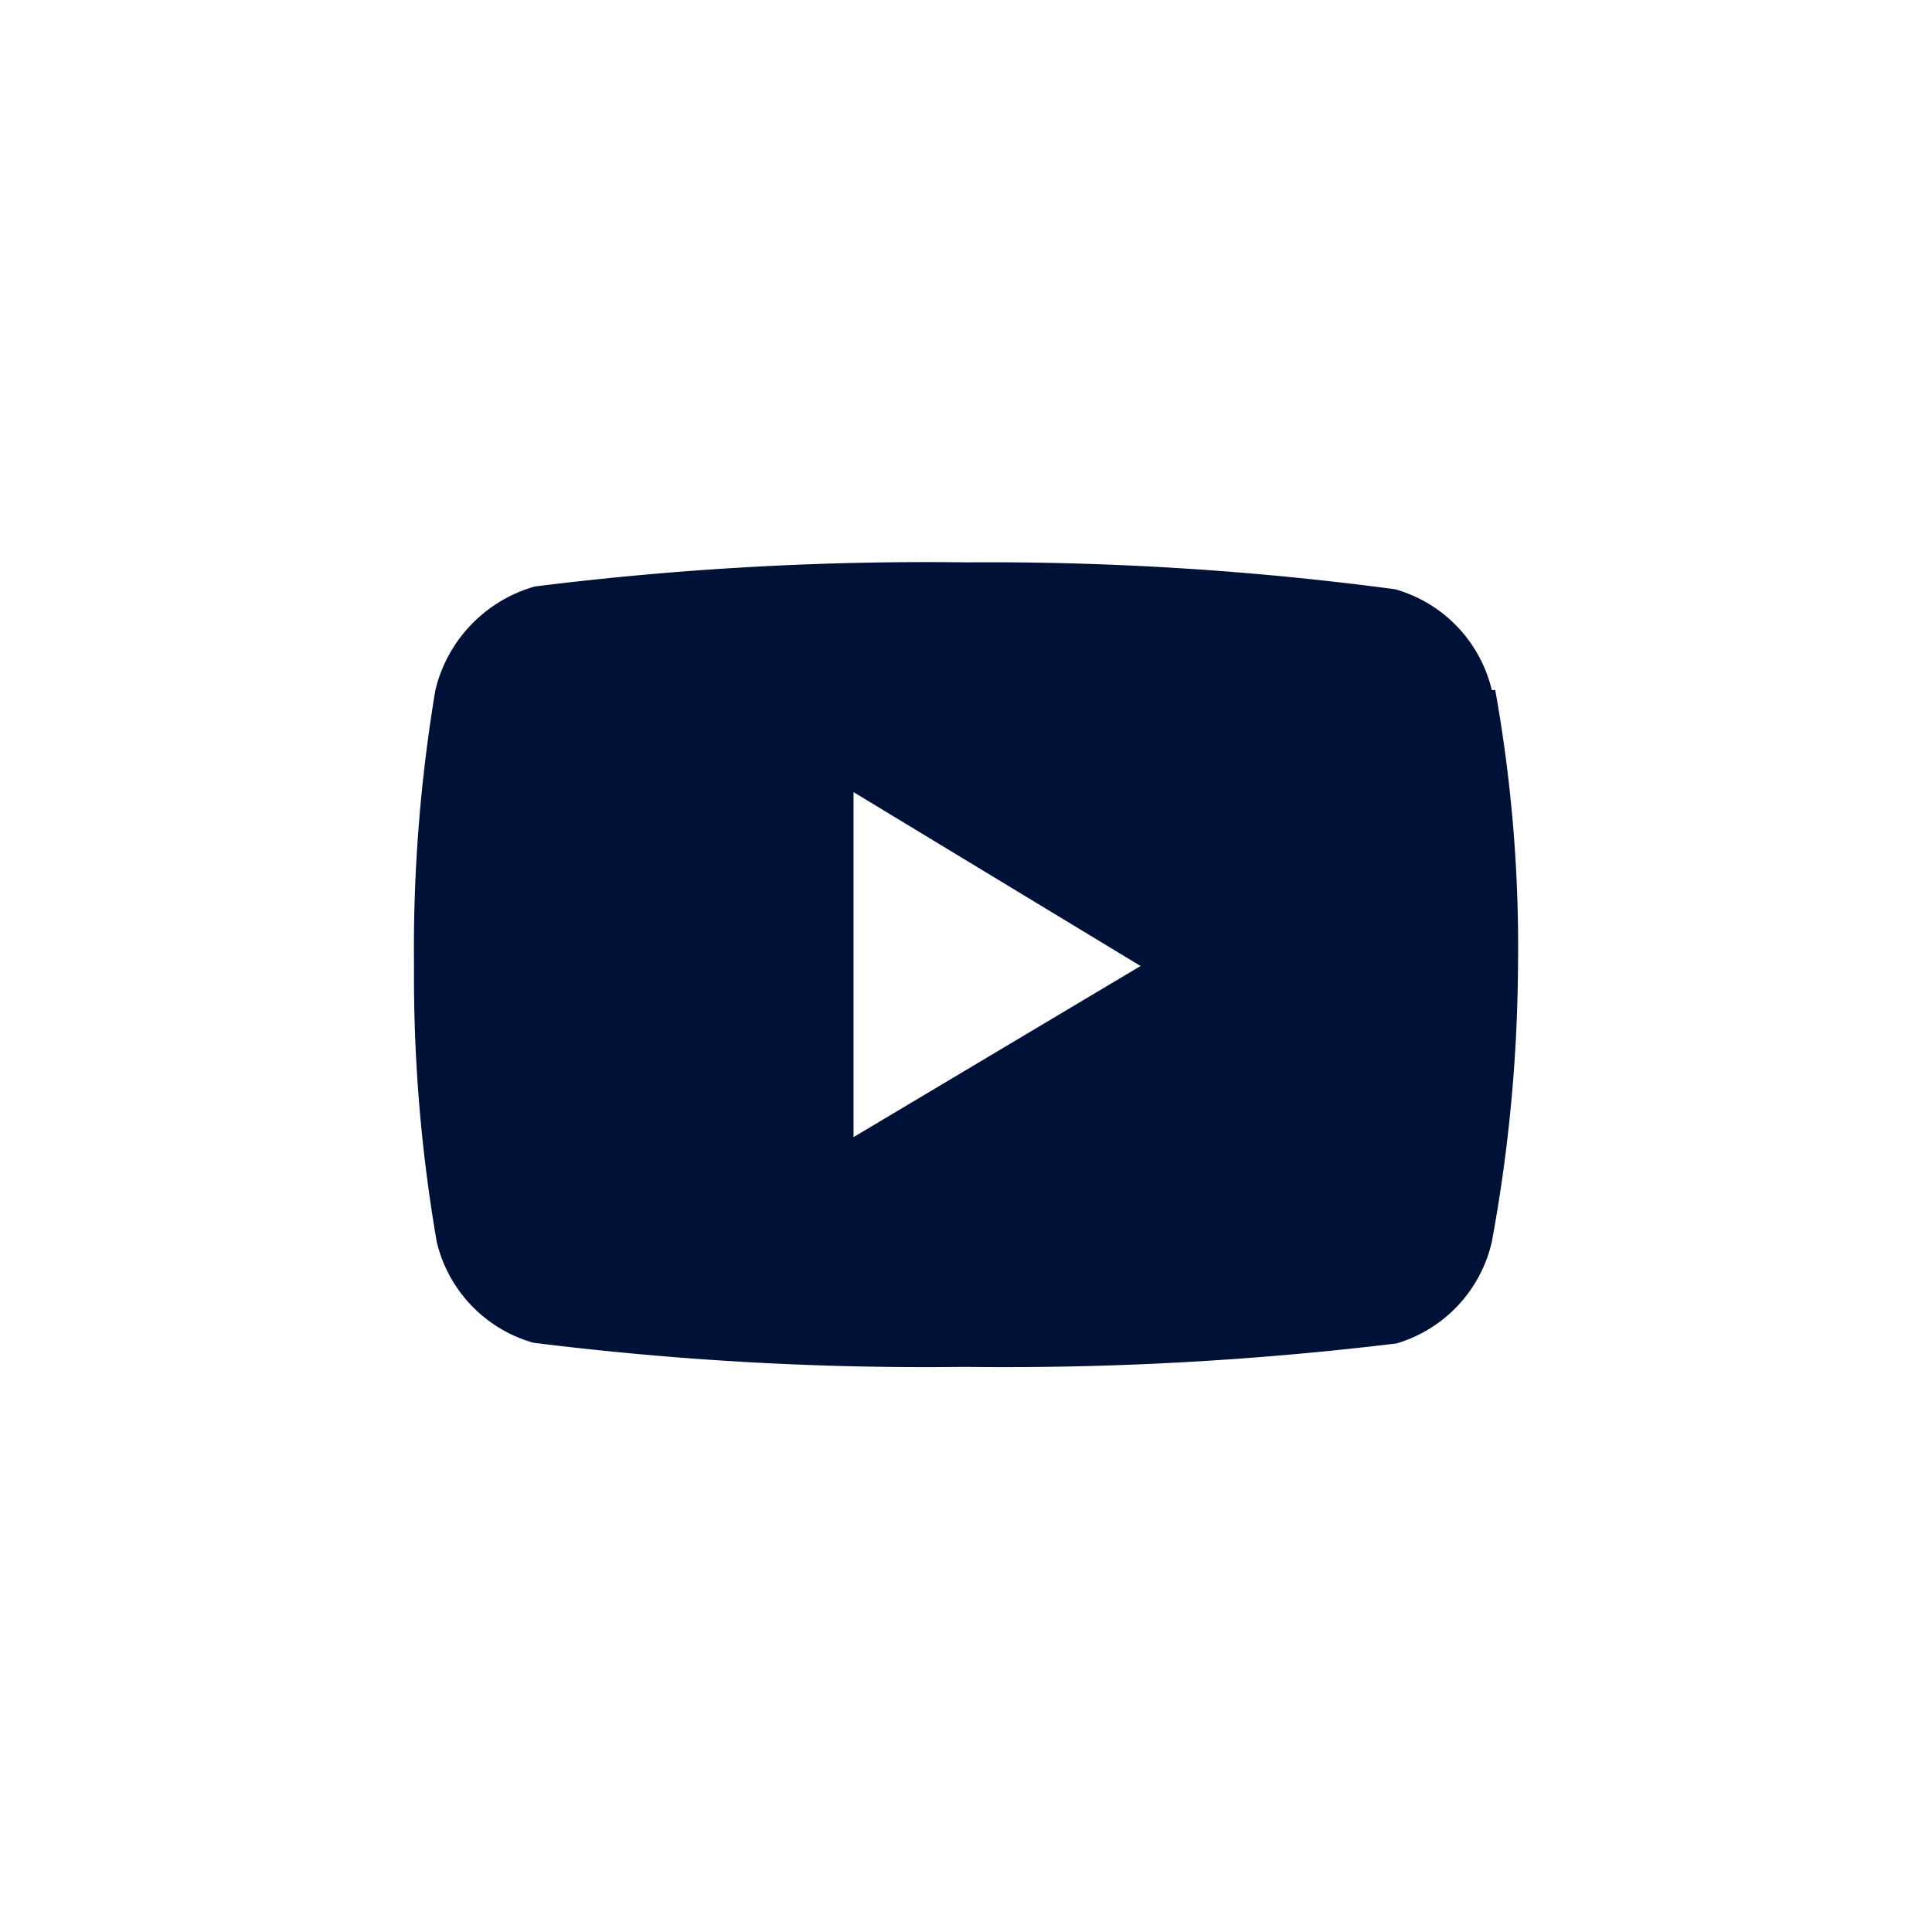 <svg xmlns="http://www.w3.org/2000/svg" alt="YouTube" class="custom-itl__img" id="svg--223351661" viewBox="0 0 28 28">
  <g>
    <circle cx="14" cy="14" fill="none" r="14"></circle>
    <path d="M21.62,10a2,2,0,0,0-1.4-1.46A44.57,44.57,0,0,0,14,8.15a45.7,45.7,0,0,0-6.25.35A2.06,2.06,0,0,0,6.31,10,22.76,22.76,0,0,0,6,14a22.6,22.6,0,0,0,.33,4,2,2,0,0,0,1.4,1.46,45.85,45.85,0,0,0,6.25.35,47.16,47.16,0,0,0,6.26-.34A2,2,0,0,0,21.62,18,22.66,22.66,0,0,0,22,14a21,21,0,0,0-.33-4Zm-9.25,6.48v-5L16.53,14Z" fill="#001138"></path>
  </g>
</svg>
